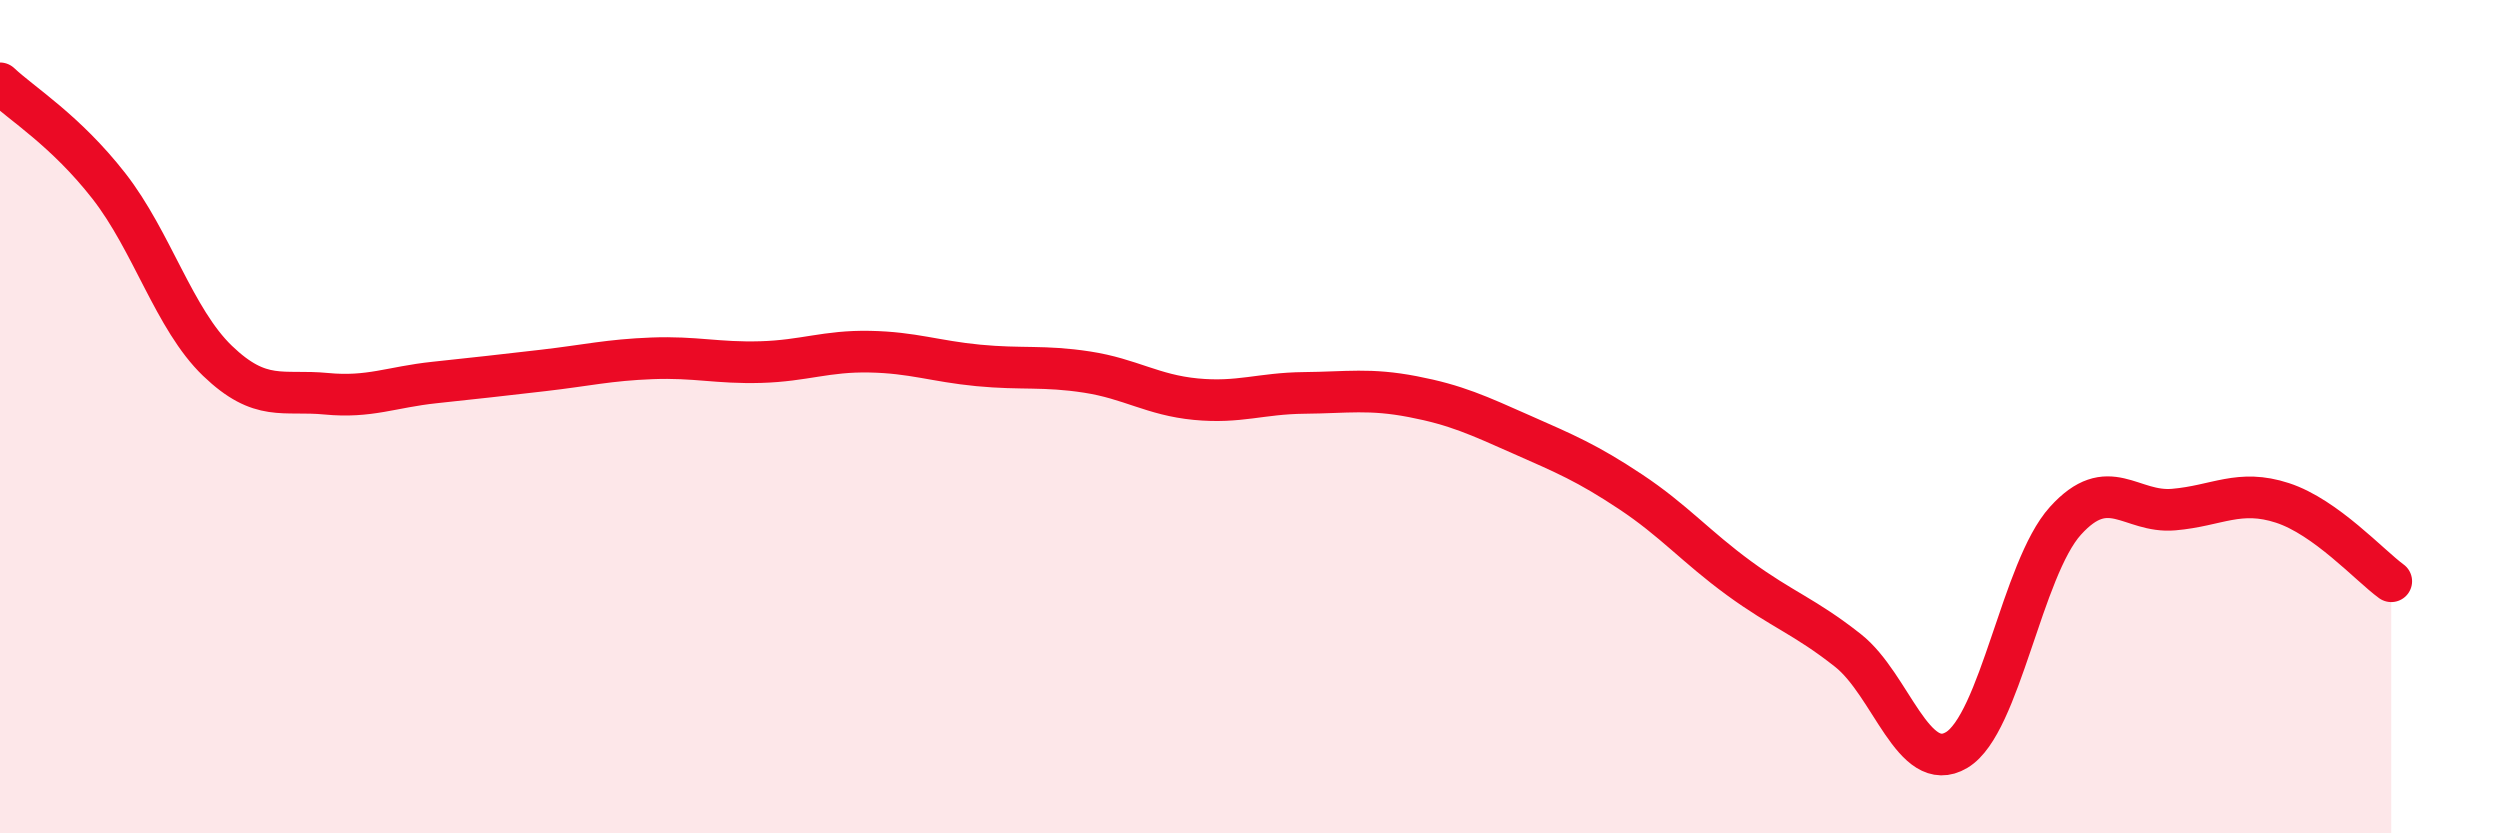 
    <svg width="60" height="20" viewBox="0 0 60 20" xmlns="http://www.w3.org/2000/svg">
      <path
        d="M 0,2 C 0.52,2.49 1.57,3.13 2.61,4.46 C 3.65,5.79 4.18,7.66 5.22,8.66 C 6.26,9.66 6.79,9.35 7.83,9.45 C 8.87,9.55 9.39,9.29 10.43,9.18 C 11.47,9.07 12,9.01 13.04,8.89 C 14.08,8.77 14.61,8.64 15.65,8.6 C 16.69,8.56 17.22,8.72 18.26,8.69 C 19.3,8.66 19.83,8.42 20.87,8.44 C 21.91,8.46 22.44,8.67 23.48,8.77 C 24.52,8.87 25.05,8.77 26.09,8.93 C 27.13,9.09 27.66,9.48 28.7,9.58 C 29.74,9.68 30.26,9.44 31.3,9.43 C 32.34,9.42 32.87,9.32 33.91,9.52 C 34.95,9.72 35.48,9.97 36.52,10.43 C 37.56,10.89 38.09,11.11 39.13,11.8 C 40.17,12.49 40.7,13.12 41.74,13.88 C 42.78,14.64 43.31,14.79 44.35,15.61 C 45.39,16.43 45.92,18.62 46.96,18 C 48,17.38 48.53,13.65 49.57,12.5 C 50.61,11.35 51.13,12.32 52.17,12.23 C 53.21,12.14 53.74,11.73 54.78,12.07 C 55.82,12.41 56.87,13.57 57.39,13.95L57.39 20L0 20Z"
        fill="#EB0A25"
        opacity="0.1"
        stroke-linecap="round"
        stroke-linejoin="round"
      />
      <path
        d="M 0,2 C 0.52,2.49 1.57,3.13 2.61,4.46 C 3.65,5.79 4.18,7.66 5.22,8.66 C 6.26,9.66 6.79,9.35 7.83,9.45 C 8.87,9.55 9.39,9.29 10.43,9.18 C 11.47,9.07 12,9.01 13.04,8.89 C 14.08,8.77 14.61,8.64 15.65,8.6 C 16.69,8.56 17.22,8.72 18.26,8.69 C 19.3,8.66 19.83,8.42 20.87,8.44 C 21.91,8.46 22.44,8.67 23.48,8.77 C 24.52,8.87 25.05,8.77 26.09,8.93 C 27.13,9.09 27.66,9.48 28.7,9.58 C 29.74,9.68 30.26,9.44 31.3,9.43 C 32.34,9.42 32.87,9.32 33.91,9.52 C 34.95,9.72 35.48,9.97 36.52,10.43 C 37.56,10.89 38.09,11.11 39.13,11.8 C 40.17,12.49 40.7,13.12 41.74,13.88 C 42.78,14.64 43.31,14.79 44.35,15.61 C 45.39,16.43 45.92,18.62 46.96,18 C 48,17.38 48.53,13.65 49.57,12.5 C 50.61,11.35 51.13,12.32 52.17,12.23 C 53.21,12.14 53.74,11.73 54.78,12.07 C 55.82,12.41 56.87,13.57 57.39,13.95"
        stroke="#EB0A25"
        stroke-width="1"
        fill="none"
        stroke-linecap="round"
        stroke-linejoin="round"
      />
    </svg>
  
